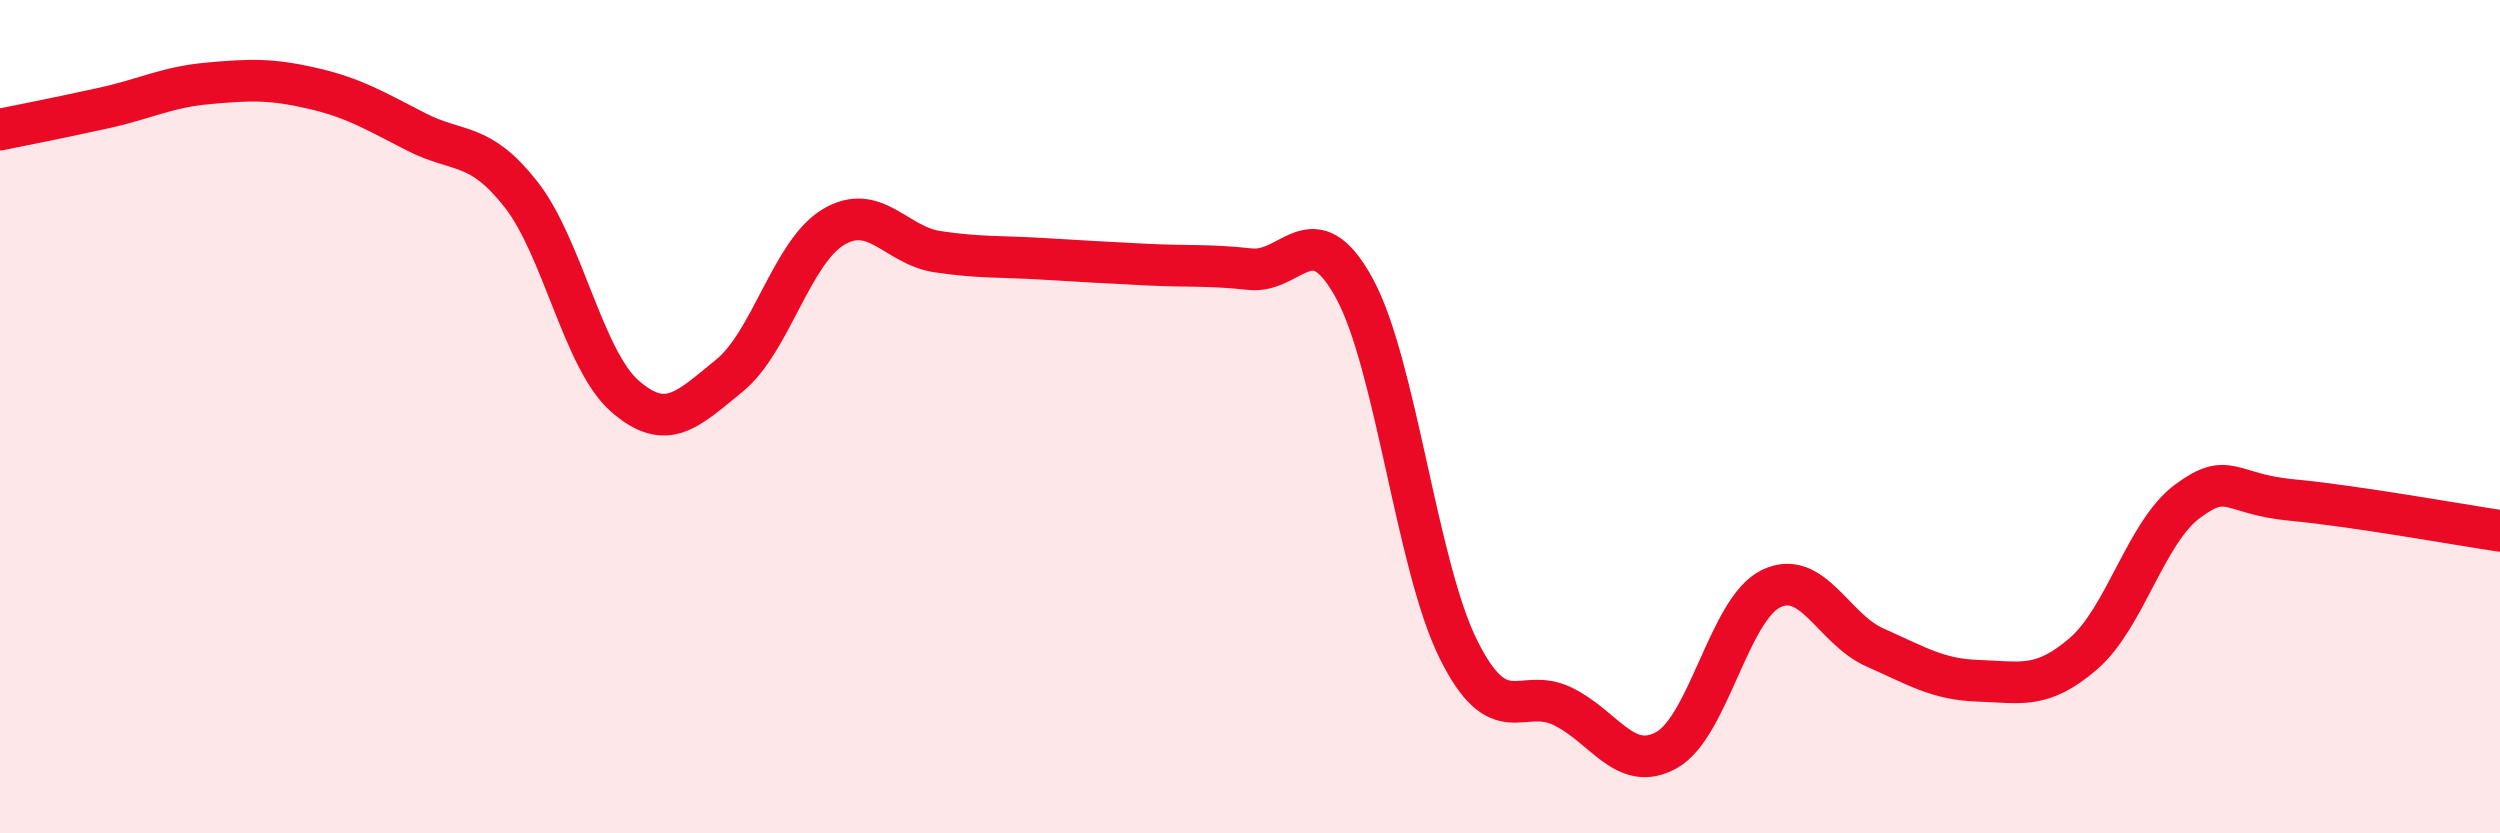 
    <svg width="60" height="20" viewBox="0 0 60 20" xmlns="http://www.w3.org/2000/svg">
      <path
        d="M 0,3.11 C 0.5,3.01 1.5,2.81 2.5,2.59 C 3.5,2.37 4,2.09 5,2 C 6,1.91 6.5,1.89 7.5,2.12 C 8.5,2.35 9,2.66 10,3.17 C 11,3.68 11.5,3.39 12.5,4.66 C 13.5,5.93 14,8.64 15,9.51 C 16,10.38 16.5,9.83 17.5,9.02 C 18.5,8.21 19,6.05 20,5.45 C 21,4.85 21.5,5.89 22.5,6.04 C 23.5,6.19 24,6.15 25,6.21 C 26,6.27 26.5,6.3 27.5,6.35 C 28.5,6.4 29,6.35 30,6.46 C 31,6.57 31.5,5.09 32.5,6.91 C 33.5,8.73 34,13.57 35,15.58 C 36,17.59 36.5,16.47 37.5,16.95 C 38.5,17.43 39,18.56 40,18 C 41,17.44 41.5,14.62 42.5,14.13 C 43.5,13.64 44,15.1 45,15.54 C 46,15.98 46.5,16.31 47.5,16.34 C 48.5,16.37 49,16.55 50,15.69 C 51,14.83 51.5,12.77 52.5,12.03 C 53.5,11.29 53.5,11.86 55,12 C 56.5,12.14 59,12.59 60,12.74L60 20L0 20Z"
        fill="#EB0A25"
        opacity="0.1"
        stroke-linecap="round"
        stroke-linejoin="round"
      />
      <path
        d="M 0,3.11 C 0.5,3.01 1.5,2.81 2.5,2.59 C 3.5,2.37 4,2.09 5,2 C 6,1.91 6.5,1.89 7.5,2.12 C 8.5,2.35 9,2.66 10,3.17 C 11,3.68 11.5,3.39 12.5,4.66 C 13.5,5.93 14,8.64 15,9.51 C 16,10.38 16.5,9.83 17.5,9.02 C 18.5,8.21 19,6.05 20,5.45 C 21,4.85 21.5,5.89 22.5,6.04 C 23.5,6.19 24,6.15 25,6.21 C 26,6.27 26.5,6.3 27.5,6.35 C 28.5,6.4 29,6.35 30,6.46 C 31,6.57 31.5,5.09 32.5,6.91 C 33.5,8.73 34,13.57 35,15.58 C 36,17.59 36.5,16.47 37.5,16.95 C 38.5,17.43 39,18.56 40,18 C 41,17.44 41.5,14.62 42.5,14.13 C 43.5,13.64 44,15.1 45,15.54 C 46,15.98 46.5,16.31 47.5,16.34 C 48.5,16.37 49,16.55 50,15.69 C 51,14.83 51.5,12.77 52.5,12.03 C 53.5,11.29 53.5,11.86 55,12 C 56.5,12.14 59,12.59 60,12.74"
        stroke="#EB0A25"
        stroke-width="1"
        fill="none"
        stroke-linecap="round"
        stroke-linejoin="round"
      />
    </svg>
  